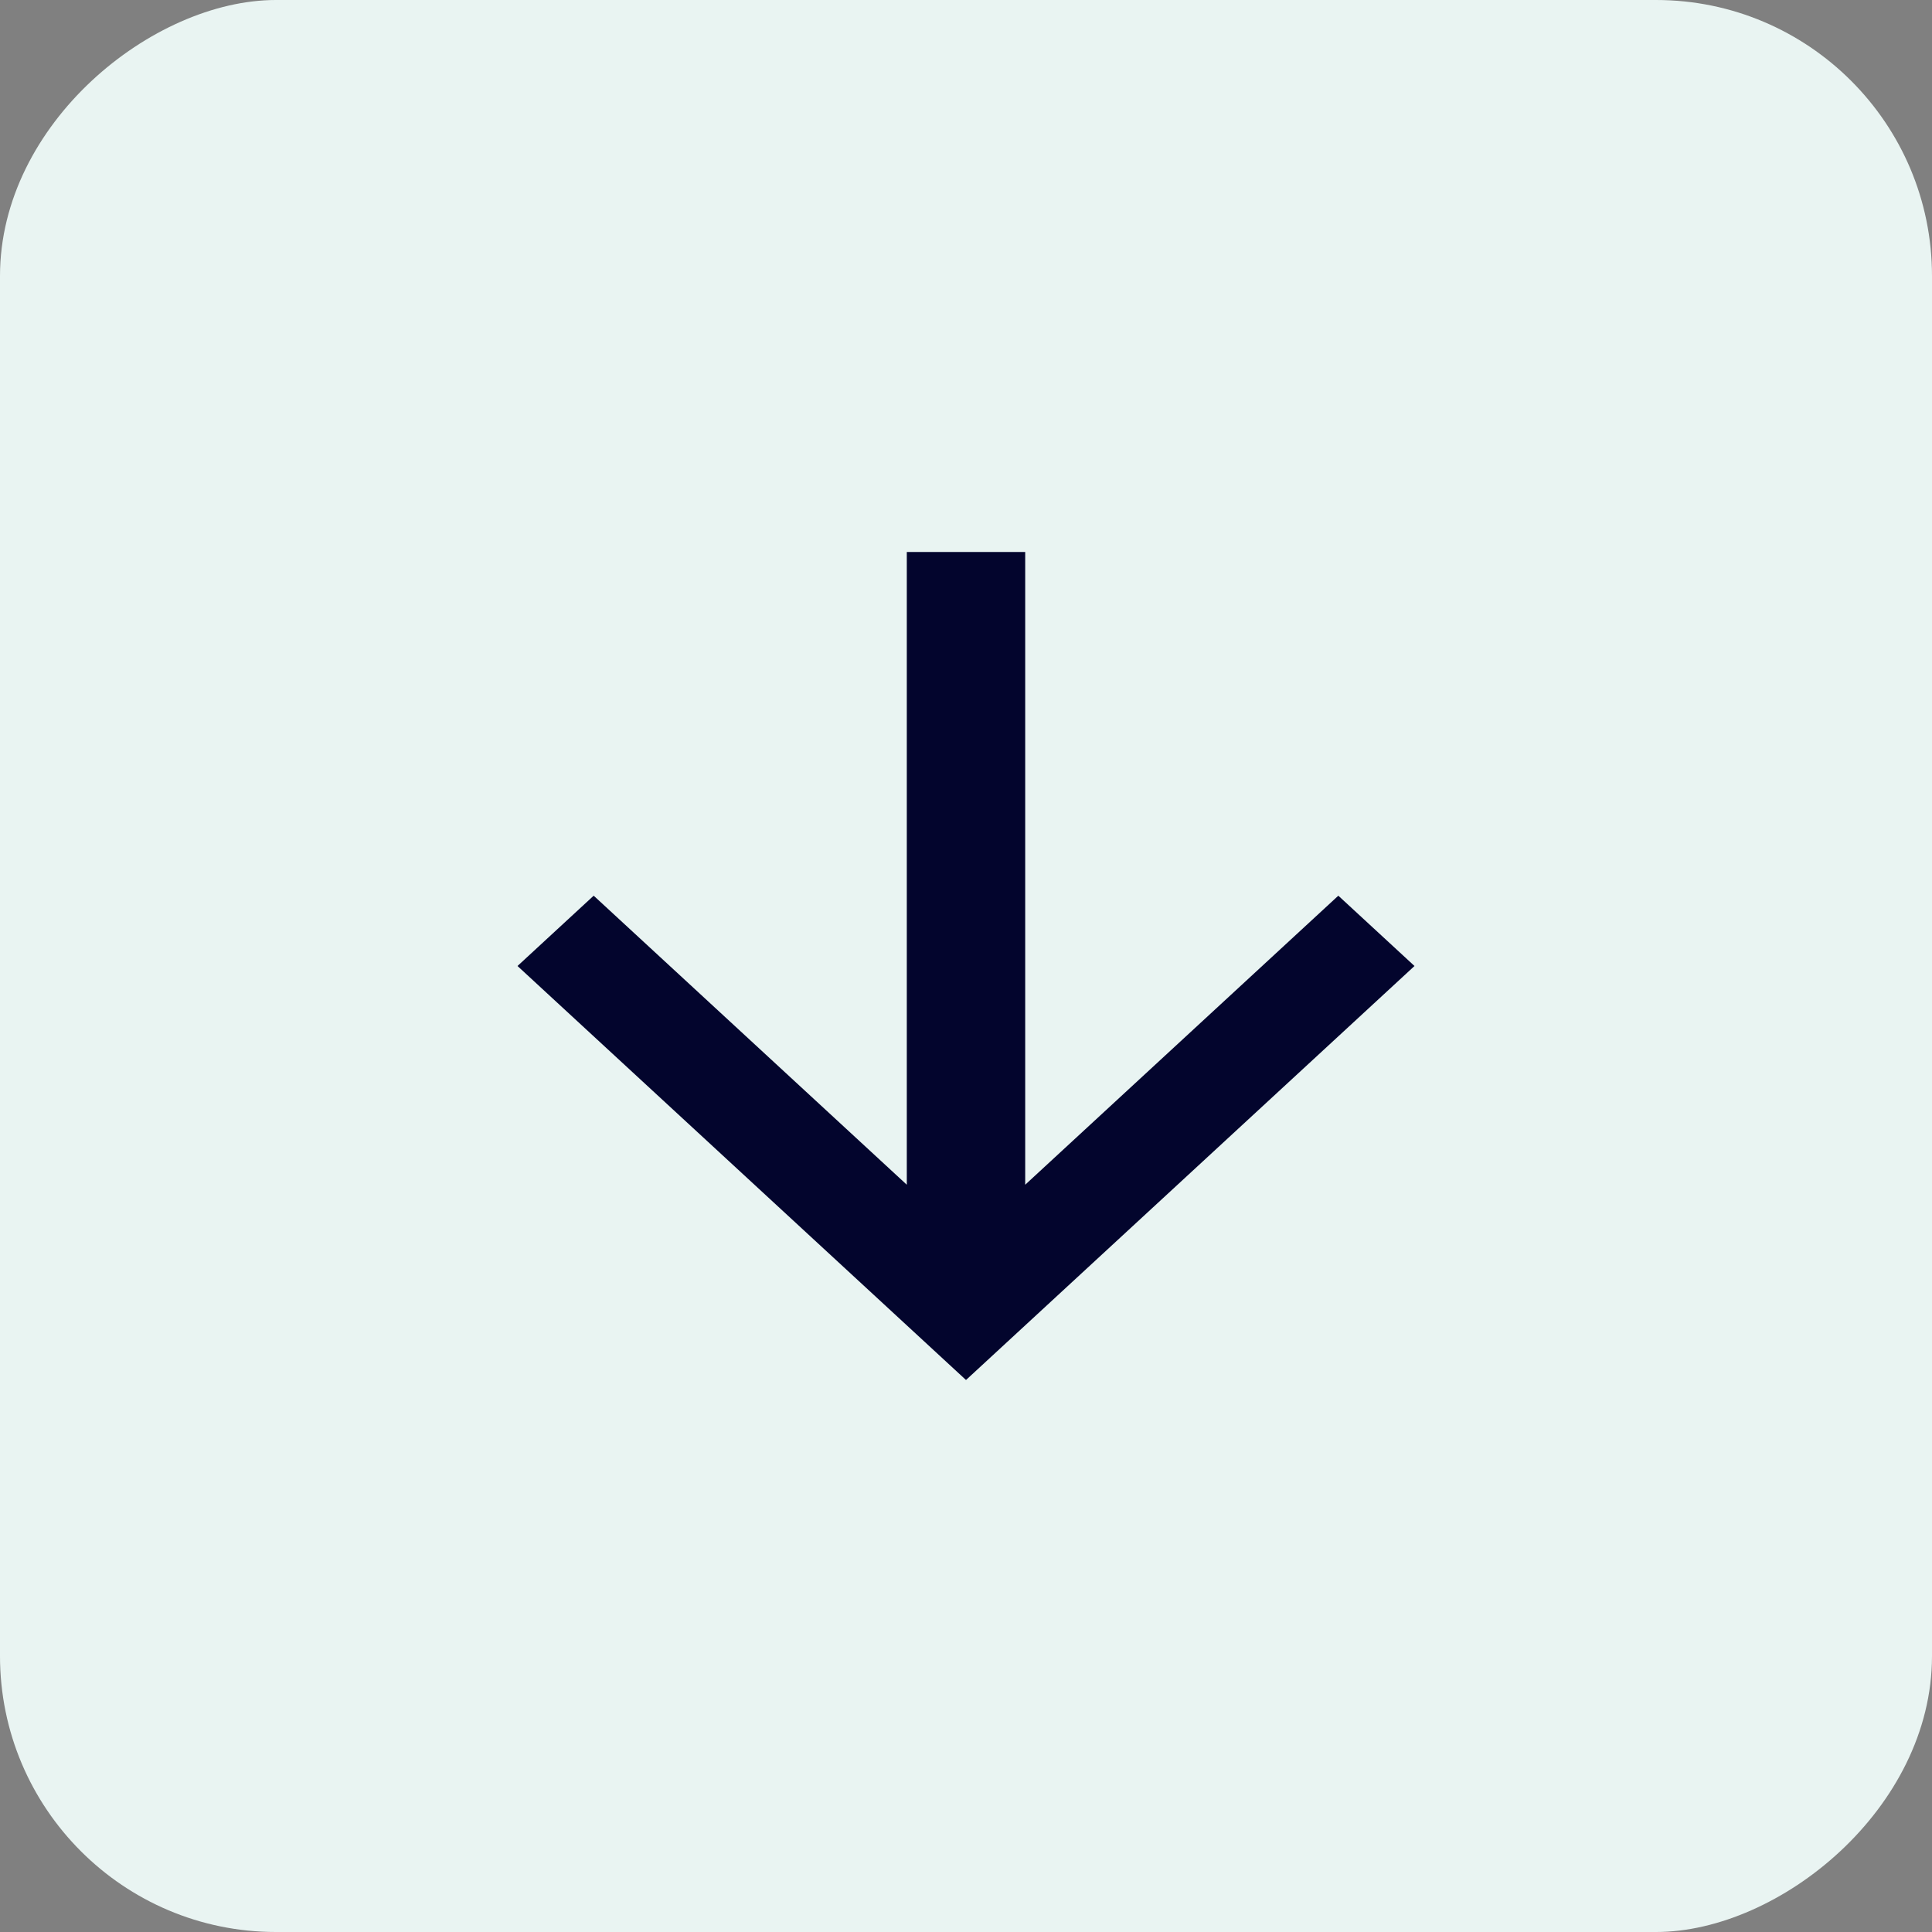 <svg width="28" height="28" viewBox="0 0 28 28" fill="none" xmlns="http://www.w3.org/2000/svg">
<rect x="0" y="0" width="28" height="28" fill="#808080" stroke="none"/>
<rect x="28" y="1.22392e-06" width="28" height="28" rx="4" transform="rotate(90 28 1.22392e-06)" fill="#E9F4F2"/>
<path d="M14 20L20.5 14L19.396 12.981L14.858 17.17L14.858 8L13.142 8L13.142 17.17L8.604 12.981L7.5 14L14 20Z" fill="#03052D"/>
</svg>
